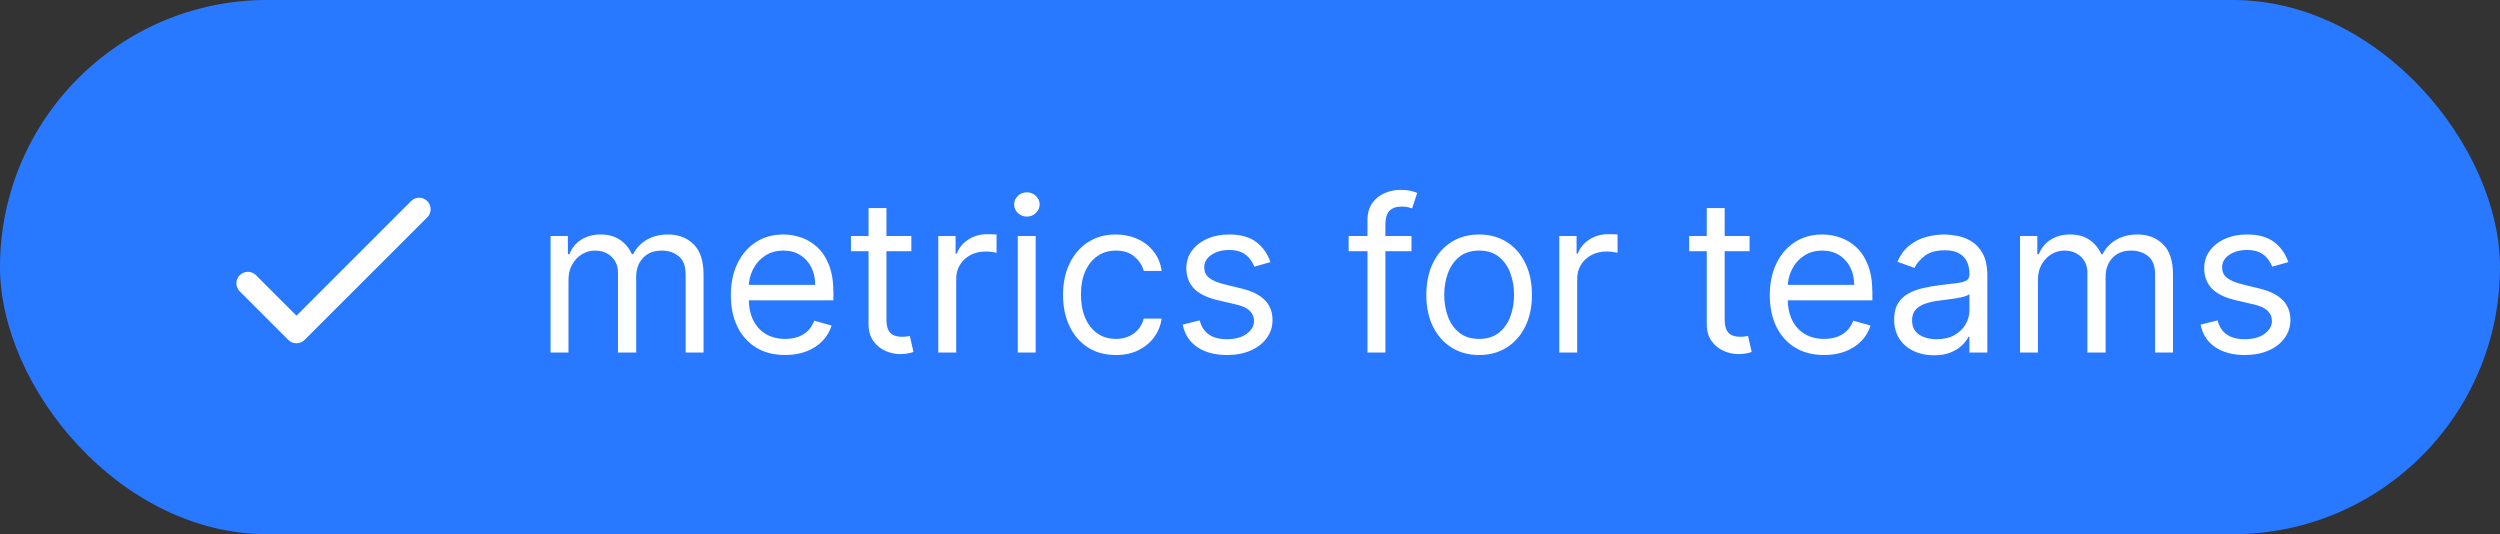 <?xml version="1.0" encoding="UTF-8"?> <svg xmlns="http://www.w3.org/2000/svg" width="117" height="25" viewBox="0 0 117 25" fill="none"><rect x="0" y="0" width="117" height="25" fill="#333333" stroke="none"/> <rect width="117" height="25" rx="12.5" fill="#2879FF"></rect> <path d="M13.875 14.775L11.979 12.879C11.93 12.829 11.871 12.789 11.806 12.762C11.74 12.735 11.671 12.721 11.6 12.721C11.53 12.721 11.46 12.735 11.395 12.762C11.329 12.789 11.271 12.829 11.221 12.879C11.171 12.929 11.131 12.988 11.104 13.053C11.076 13.118 11.062 13.188 11.062 13.258C11.062 13.329 11.076 13.399 11.104 13.464C11.131 13.529 11.171 13.588 11.221 13.637L13.491 15.907C13.702 16.118 14.043 16.118 14.254 15.907L19.996 10.171C20.046 10.121 20.086 10.062 20.113 9.997C20.14 9.932 20.154 9.862 20.154 9.792C20.154 9.721 20.14 9.651 20.113 9.586C20.086 9.521 20.046 9.462 19.996 9.412C19.946 9.362 19.887 9.322 19.822 9.295C19.757 9.268 19.687 9.254 19.617 9.254C19.546 9.254 19.476 9.268 19.411 9.295C19.346 9.322 19.287 9.362 19.238 9.412L13.875 14.775Z" fill="white"></path> <path d="M25.767 16.5V11.046H26.577V11.898H26.648C26.761 11.607 26.945 11.38 27.198 11.22C27.451 11.056 27.756 10.974 28.111 10.974C28.471 10.974 28.77 11.056 29.009 11.22C29.251 11.38 29.439 11.607 29.574 11.898H29.631C29.77 11.616 29.98 11.392 30.259 11.227C30.539 11.059 30.874 10.974 31.264 10.974C31.752 10.974 32.151 11.127 32.461 11.432C32.771 11.736 32.926 12.208 32.926 12.849V16.5H32.088V12.849C32.088 12.447 31.978 12.159 31.758 11.986C31.538 11.814 31.278 11.727 30.98 11.727C30.597 11.727 30.299 11.843 30.089 12.075C29.878 12.305 29.773 12.596 29.773 12.949V16.5H28.921V12.764C28.921 12.454 28.82 12.204 28.619 12.015C28.417 11.823 28.158 11.727 27.841 11.727C27.623 11.727 27.419 11.785 27.23 11.901C27.043 12.017 26.892 12.178 26.776 12.384C26.662 12.588 26.605 12.823 26.605 13.091V16.5H25.767ZM36.745 16.614C36.22 16.614 35.767 16.498 35.385 16.266C35.007 16.031 34.714 15.704 34.508 15.286C34.305 14.864 34.203 14.374 34.203 13.815C34.203 13.257 34.305 12.764 34.508 12.338C34.714 11.91 35.001 11.576 35.367 11.337C35.737 11.095 36.168 10.974 36.66 10.974C36.944 10.974 37.225 11.022 37.502 11.117C37.779 11.211 38.031 11.365 38.258 11.578C38.485 11.789 38.666 12.068 38.801 12.416C38.936 12.764 39.004 13.193 39.004 13.702V14.057H34.799V13.332H38.152C38.152 13.025 38.09 12.75 37.967 12.508C37.846 12.267 37.673 12.076 37.449 11.937C37.226 11.797 36.963 11.727 36.66 11.727C36.326 11.727 36.038 11.81 35.794 11.976C35.552 12.139 35.366 12.352 35.236 12.615C35.106 12.878 35.041 13.16 35.041 13.46V13.943C35.041 14.355 35.112 14.704 35.254 14.991C35.398 15.275 35.598 15.492 35.854 15.641C36.11 15.787 36.407 15.861 36.745 15.861C36.966 15.861 37.164 15.83 37.342 15.768C37.522 15.704 37.677 15.61 37.807 15.484C37.937 15.357 38.038 15.198 38.109 15.008L38.919 15.236C38.834 15.51 38.69 15.752 38.489 15.96C38.288 16.166 38.039 16.327 37.743 16.443C37.447 16.557 37.115 16.614 36.745 16.614ZM42.651 11.046V11.756H39.824V11.046H42.651ZM40.648 9.739H41.486V14.938C41.486 15.174 41.52 15.352 41.589 15.47C41.66 15.586 41.75 15.664 41.859 15.704C41.97 15.742 42.087 15.761 42.211 15.761C42.303 15.761 42.379 15.757 42.438 15.747C42.497 15.735 42.544 15.726 42.58 15.719L42.75 16.472C42.694 16.493 42.614 16.514 42.512 16.535C42.411 16.559 42.282 16.571 42.125 16.571C41.889 16.571 41.657 16.52 41.429 16.418C41.204 16.317 41.017 16.162 40.868 15.953C40.721 15.745 40.648 15.482 40.648 15.165V9.739ZM43.912 16.5V11.046H44.721V11.869H44.778C44.877 11.599 45.057 11.38 45.318 11.212C45.578 11.044 45.872 10.96 46.199 10.96C46.26 10.96 46.337 10.961 46.429 10.964C46.522 10.966 46.592 10.97 46.639 10.974V11.827C46.61 11.82 46.545 11.809 46.444 11.795C46.344 11.778 46.239 11.77 46.127 11.77C45.862 11.77 45.626 11.825 45.417 11.937C45.211 12.046 45.048 12.197 44.927 12.391C44.809 12.583 44.75 12.802 44.75 13.048V16.5H43.912ZM47.632 16.5V11.046H48.47V16.5H47.632ZM48.058 10.136C47.895 10.136 47.754 10.081 47.636 9.969C47.52 9.858 47.462 9.724 47.462 9.568C47.462 9.412 47.52 9.278 47.636 9.167C47.754 9.056 47.895 9 48.058 9C48.222 9 48.361 9.056 48.477 9.167C48.596 9.278 48.655 9.412 48.655 9.568C48.655 9.724 48.596 9.858 48.477 9.969C48.361 10.081 48.222 10.136 48.058 10.136ZM52.221 16.614C51.71 16.614 51.27 16.493 50.9 16.251C50.531 16.01 50.247 15.677 50.048 15.254C49.849 14.83 49.75 14.346 49.75 13.801C49.75 13.247 49.851 12.758 50.055 12.335C50.261 11.908 50.547 11.576 50.914 11.337C51.284 11.095 51.715 10.974 52.207 10.974C52.591 10.974 52.936 11.046 53.244 11.188C53.552 11.329 53.804 11.528 54 11.784C54.197 12.04 54.319 12.338 54.366 12.679H53.528C53.464 12.43 53.322 12.21 53.102 12.018C52.884 11.824 52.591 11.727 52.221 11.727C51.895 11.727 51.608 11.812 51.362 11.983C51.118 12.151 50.927 12.389 50.79 12.697C50.655 13.002 50.588 13.361 50.588 13.773C50.588 14.194 50.654 14.561 50.787 14.874C50.922 15.186 51.111 15.429 51.355 15.602C51.601 15.774 51.89 15.861 52.221 15.861C52.439 15.861 52.637 15.823 52.814 15.747C52.992 15.671 53.142 15.562 53.265 15.421C53.388 15.278 53.476 15.108 53.528 14.909H54.366C54.319 15.231 54.202 15.521 54.015 15.779C53.83 16.035 53.585 16.238 53.279 16.39C52.976 16.539 52.624 16.614 52.221 16.614ZM59.455 12.267L58.702 12.48C58.655 12.355 58.585 12.233 58.492 12.114C58.403 11.994 58.279 11.894 58.123 11.816C57.967 11.738 57.767 11.699 57.523 11.699C57.189 11.699 56.911 11.776 56.689 11.93C56.468 12.081 56.358 12.274 56.358 12.508C56.358 12.717 56.434 12.881 56.586 13.002C56.737 13.123 56.974 13.223 57.296 13.304L58.105 13.503C58.593 13.621 58.957 13.802 59.196 14.046C59.435 14.288 59.554 14.599 59.554 14.98C59.554 15.293 59.464 15.572 59.284 15.818C59.107 16.064 58.858 16.259 58.539 16.401C58.219 16.543 57.847 16.614 57.424 16.614C56.867 16.614 56.407 16.493 56.042 16.251C55.678 16.01 55.447 15.657 55.35 15.193L56.145 14.994C56.221 15.288 56.364 15.508 56.575 15.655C56.788 15.802 57.066 15.875 57.409 15.875C57.8 15.875 58.11 15.792 58.34 15.626C58.572 15.458 58.688 15.257 58.688 15.023C58.688 14.833 58.622 14.675 58.489 14.547C58.356 14.417 58.153 14.32 57.878 14.256L56.969 14.043C56.47 13.924 56.103 13.741 55.868 13.492C55.636 13.241 55.52 12.928 55.52 12.551C55.52 12.243 55.607 11.971 55.779 11.734C55.955 11.498 56.193 11.312 56.493 11.177C56.796 11.042 57.14 10.974 57.523 10.974C58.063 10.974 58.487 11.093 58.794 11.329C59.105 11.566 59.325 11.879 59.455 12.267ZM66.057 11.046V11.756H63.117V11.046H66.057ZM63.998 16.5V10.293C63.998 9.98 64.071 9.72 64.218 9.511C64.365 9.303 64.555 9.147 64.79 9.043C65.024 8.938 65.271 8.886 65.532 8.886C65.738 8.886 65.906 8.903 66.036 8.936C66.166 8.969 66.263 9 66.327 9.028L66.086 9.753C66.043 9.739 65.984 9.721 65.908 9.7C65.835 9.678 65.738 9.668 65.617 9.668C65.34 9.668 65.14 9.737 65.017 9.877C64.896 10.017 64.836 10.222 64.836 10.492V16.5H63.998ZM69.223 16.614C68.731 16.614 68.299 16.496 67.927 16.262C67.558 16.028 67.269 15.7 67.061 15.278C66.855 14.857 66.752 14.365 66.752 13.801C66.752 13.233 66.855 12.737 67.061 12.313C67.269 11.889 67.558 11.56 67.927 11.326C68.299 11.092 68.731 10.974 69.223 10.974C69.716 10.974 70.147 11.092 70.516 11.326C70.888 11.56 71.176 11.889 71.382 12.313C71.591 12.737 71.695 13.233 71.695 13.801C71.695 14.365 71.591 14.857 71.382 15.278C71.176 15.7 70.888 16.028 70.516 16.262C70.147 16.496 69.716 16.614 69.223 16.614ZM69.223 15.861C69.597 15.861 69.905 15.765 70.147 15.573C70.388 15.381 70.567 15.129 70.683 14.817C70.799 14.504 70.857 14.166 70.857 13.801C70.857 13.437 70.799 13.097 70.683 12.782C70.567 12.467 70.388 12.213 70.147 12.018C69.905 11.824 69.597 11.727 69.223 11.727C68.849 11.727 68.541 11.824 68.3 12.018C68.058 12.213 67.88 12.467 67.764 12.782C67.648 13.097 67.59 13.437 67.59 13.801C67.59 14.166 67.648 14.504 67.764 14.817C67.88 15.129 68.058 15.381 68.3 15.573C68.541 15.765 68.849 15.861 69.223 15.861ZM72.974 16.5V11.046H73.784V11.869H73.841C73.94 11.599 74.12 11.38 74.38 11.212C74.641 11.044 74.934 10.96 75.261 10.96C75.323 10.96 75.4 10.961 75.492 10.964C75.584 10.966 75.654 10.97 75.701 10.974V11.827C75.673 11.82 75.608 11.809 75.506 11.795C75.407 11.778 75.301 11.77 75.19 11.77C74.925 11.77 74.688 11.825 74.48 11.937C74.274 12.046 74.11 12.197 73.99 12.391C73.871 12.583 73.812 12.802 73.812 13.048V16.5H72.974ZM81.879 11.046V11.756H79.053V11.046H81.879ZM79.877 9.739H80.715V14.938C80.715 15.174 80.749 15.352 80.818 15.47C80.889 15.586 80.979 15.664 81.088 15.704C81.199 15.742 81.316 15.761 81.439 15.761C81.531 15.761 81.607 15.757 81.666 15.747C81.726 15.735 81.773 15.726 81.808 15.719L81.979 16.472C81.922 16.493 81.843 16.514 81.741 16.535C81.639 16.559 81.51 16.571 81.354 16.571C81.117 16.571 80.885 16.52 80.658 16.418C80.433 16.317 80.246 16.162 80.097 15.953C79.95 15.745 79.877 15.482 79.877 15.165V9.739ZM85.368 16.614C84.843 16.614 84.389 16.498 84.008 16.266C83.63 16.031 83.337 15.704 83.131 15.286C82.928 14.864 82.826 14.374 82.826 13.815C82.826 13.257 82.928 12.764 83.131 12.338C83.337 11.91 83.624 11.576 83.991 11.337C84.36 11.095 84.791 10.974 85.283 10.974C85.567 10.974 85.848 11.022 86.125 11.117C86.402 11.211 86.654 11.365 86.881 11.578C87.109 11.789 87.29 12.068 87.424 12.416C87.559 12.764 87.627 13.193 87.627 13.702V14.057H83.422V13.332H86.775C86.775 13.025 86.713 12.75 86.59 12.508C86.469 12.267 86.296 12.076 86.072 11.937C85.849 11.797 85.586 11.727 85.283 11.727C84.949 11.727 84.661 11.81 84.417 11.976C84.175 12.139 83.989 12.352 83.859 12.615C83.729 12.878 83.664 13.16 83.664 13.46V13.943C83.664 14.355 83.735 14.704 83.877 14.991C84.021 15.275 84.221 15.492 84.477 15.641C84.733 15.787 85.03 15.861 85.368 15.861C85.589 15.861 85.787 15.83 85.965 15.768C86.145 15.704 86.3 15.61 86.43 15.484C86.56 15.357 86.661 15.198 86.732 15.008L87.542 15.236C87.457 15.51 87.313 15.752 87.112 15.96C86.911 16.166 86.662 16.327 86.366 16.443C86.07 16.557 85.738 16.614 85.368 16.614ZM90.507 16.628C90.161 16.628 89.848 16.563 89.566 16.433C89.284 16.3 89.06 16.109 88.895 15.861C88.729 15.61 88.646 15.307 88.646 14.952C88.646 14.639 88.708 14.386 88.831 14.192C88.954 13.995 89.118 13.841 89.324 13.73C89.53 13.619 89.758 13.536 90.006 13.482C90.257 13.425 90.509 13.38 90.763 13.347C91.094 13.304 91.363 13.272 91.569 13.251C91.777 13.227 91.929 13.188 92.023 13.133C92.12 13.079 92.169 12.984 92.169 12.849V12.821C92.169 12.471 92.073 12.198 91.881 12.004C91.692 11.81 91.404 11.713 91.018 11.713C90.618 11.713 90.305 11.801 90.077 11.976C89.85 12.151 89.69 12.338 89.598 12.537L88.802 12.253C88.944 11.921 89.134 11.663 89.371 11.479C89.61 11.292 89.87 11.162 90.152 11.088C90.436 11.012 90.715 10.974 90.99 10.974C91.165 10.974 91.366 10.996 91.594 11.038C91.823 11.079 92.045 11.163 92.258 11.29C92.473 11.418 92.652 11.611 92.794 11.869C92.936 12.127 93.007 12.473 93.007 12.906V16.5H92.169V15.761H92.126C92.069 15.88 91.975 16.006 91.842 16.141C91.71 16.276 91.533 16.391 91.313 16.486C91.093 16.581 90.824 16.628 90.507 16.628ZM90.635 15.875C90.966 15.875 91.246 15.81 91.473 15.68C91.703 15.55 91.875 15.381 91.991 15.175C92.11 14.97 92.169 14.753 92.169 14.526V13.758C92.133 13.801 92.055 13.84 91.934 13.876C91.816 13.909 91.679 13.938 91.522 13.964C91.369 13.988 91.218 14.009 91.072 14.028C90.927 14.045 90.81 14.059 90.72 14.071C90.502 14.099 90.299 14.146 90.109 14.21C89.922 14.271 89.771 14.365 89.655 14.49C89.541 14.613 89.484 14.781 89.484 14.994C89.484 15.286 89.592 15.506 89.807 15.655C90.025 15.802 90.301 15.875 90.635 15.875ZM94.537 16.5V11.046H95.346V11.898H95.417C95.531 11.607 95.714 11.38 95.968 11.22C96.221 11.056 96.525 10.974 96.88 10.974C97.24 10.974 97.54 11.056 97.779 11.22C98.02 11.38 98.209 11.607 98.343 11.898H98.4C98.54 11.616 98.749 11.392 99.029 11.227C99.308 11.059 99.643 10.974 100.034 10.974C100.521 10.974 100.92 11.127 101.23 11.432C101.541 11.736 101.696 12.208 101.696 12.849V16.5H100.858V12.849C100.858 12.447 100.748 12.159 100.527 11.986C100.307 11.814 100.048 11.727 99.75 11.727C99.366 11.727 99.069 11.843 98.858 12.075C98.648 12.305 98.542 12.596 98.542 12.949V16.5H97.69V12.764C97.69 12.454 97.589 12.204 97.388 12.015C97.187 11.823 96.928 11.727 96.61 11.727C96.393 11.727 96.189 11.785 96 11.901C95.813 12.017 95.661 12.178 95.545 12.384C95.431 12.588 95.375 12.823 95.375 13.091V16.5H94.537ZM107.092 12.267L106.339 12.48C106.291 12.355 106.222 12.233 106.129 12.114C106.039 11.994 105.916 11.894 105.76 11.816C105.604 11.738 105.404 11.699 105.16 11.699C104.826 11.699 104.548 11.776 104.325 11.93C104.105 12.081 103.995 12.274 103.995 12.508C103.995 12.717 104.071 12.881 104.222 13.002C104.374 13.123 104.611 13.223 104.933 13.304L105.742 13.503C106.23 13.621 106.593 13.802 106.832 14.046C107.071 14.288 107.191 14.599 107.191 14.98C107.191 15.293 107.101 15.572 106.921 15.818C106.744 16.064 106.495 16.259 106.175 16.401C105.856 16.543 105.484 16.614 105.06 16.614C104.504 16.614 104.044 16.493 103.679 16.251C103.314 16.01 103.084 15.657 102.987 15.193L103.782 14.994C103.858 15.288 104.001 15.508 104.212 15.655C104.425 15.802 104.703 15.875 105.046 15.875C105.437 15.875 105.747 15.792 105.977 15.626C106.209 15.458 106.325 15.257 106.325 15.023C106.325 14.833 106.258 14.675 106.126 14.547C105.993 14.417 105.79 14.32 105.515 14.256L104.606 14.043C104.106 13.924 103.739 13.741 103.505 13.492C103.273 13.241 103.157 12.928 103.157 12.551C103.157 12.243 103.243 11.971 103.416 11.734C103.591 11.498 103.829 11.312 104.13 11.177C104.433 11.042 104.776 10.974 105.16 10.974C105.7 10.974 106.123 11.093 106.431 11.329C106.741 11.566 106.961 11.879 107.092 12.267Z" fill="white"></path> </svg> 